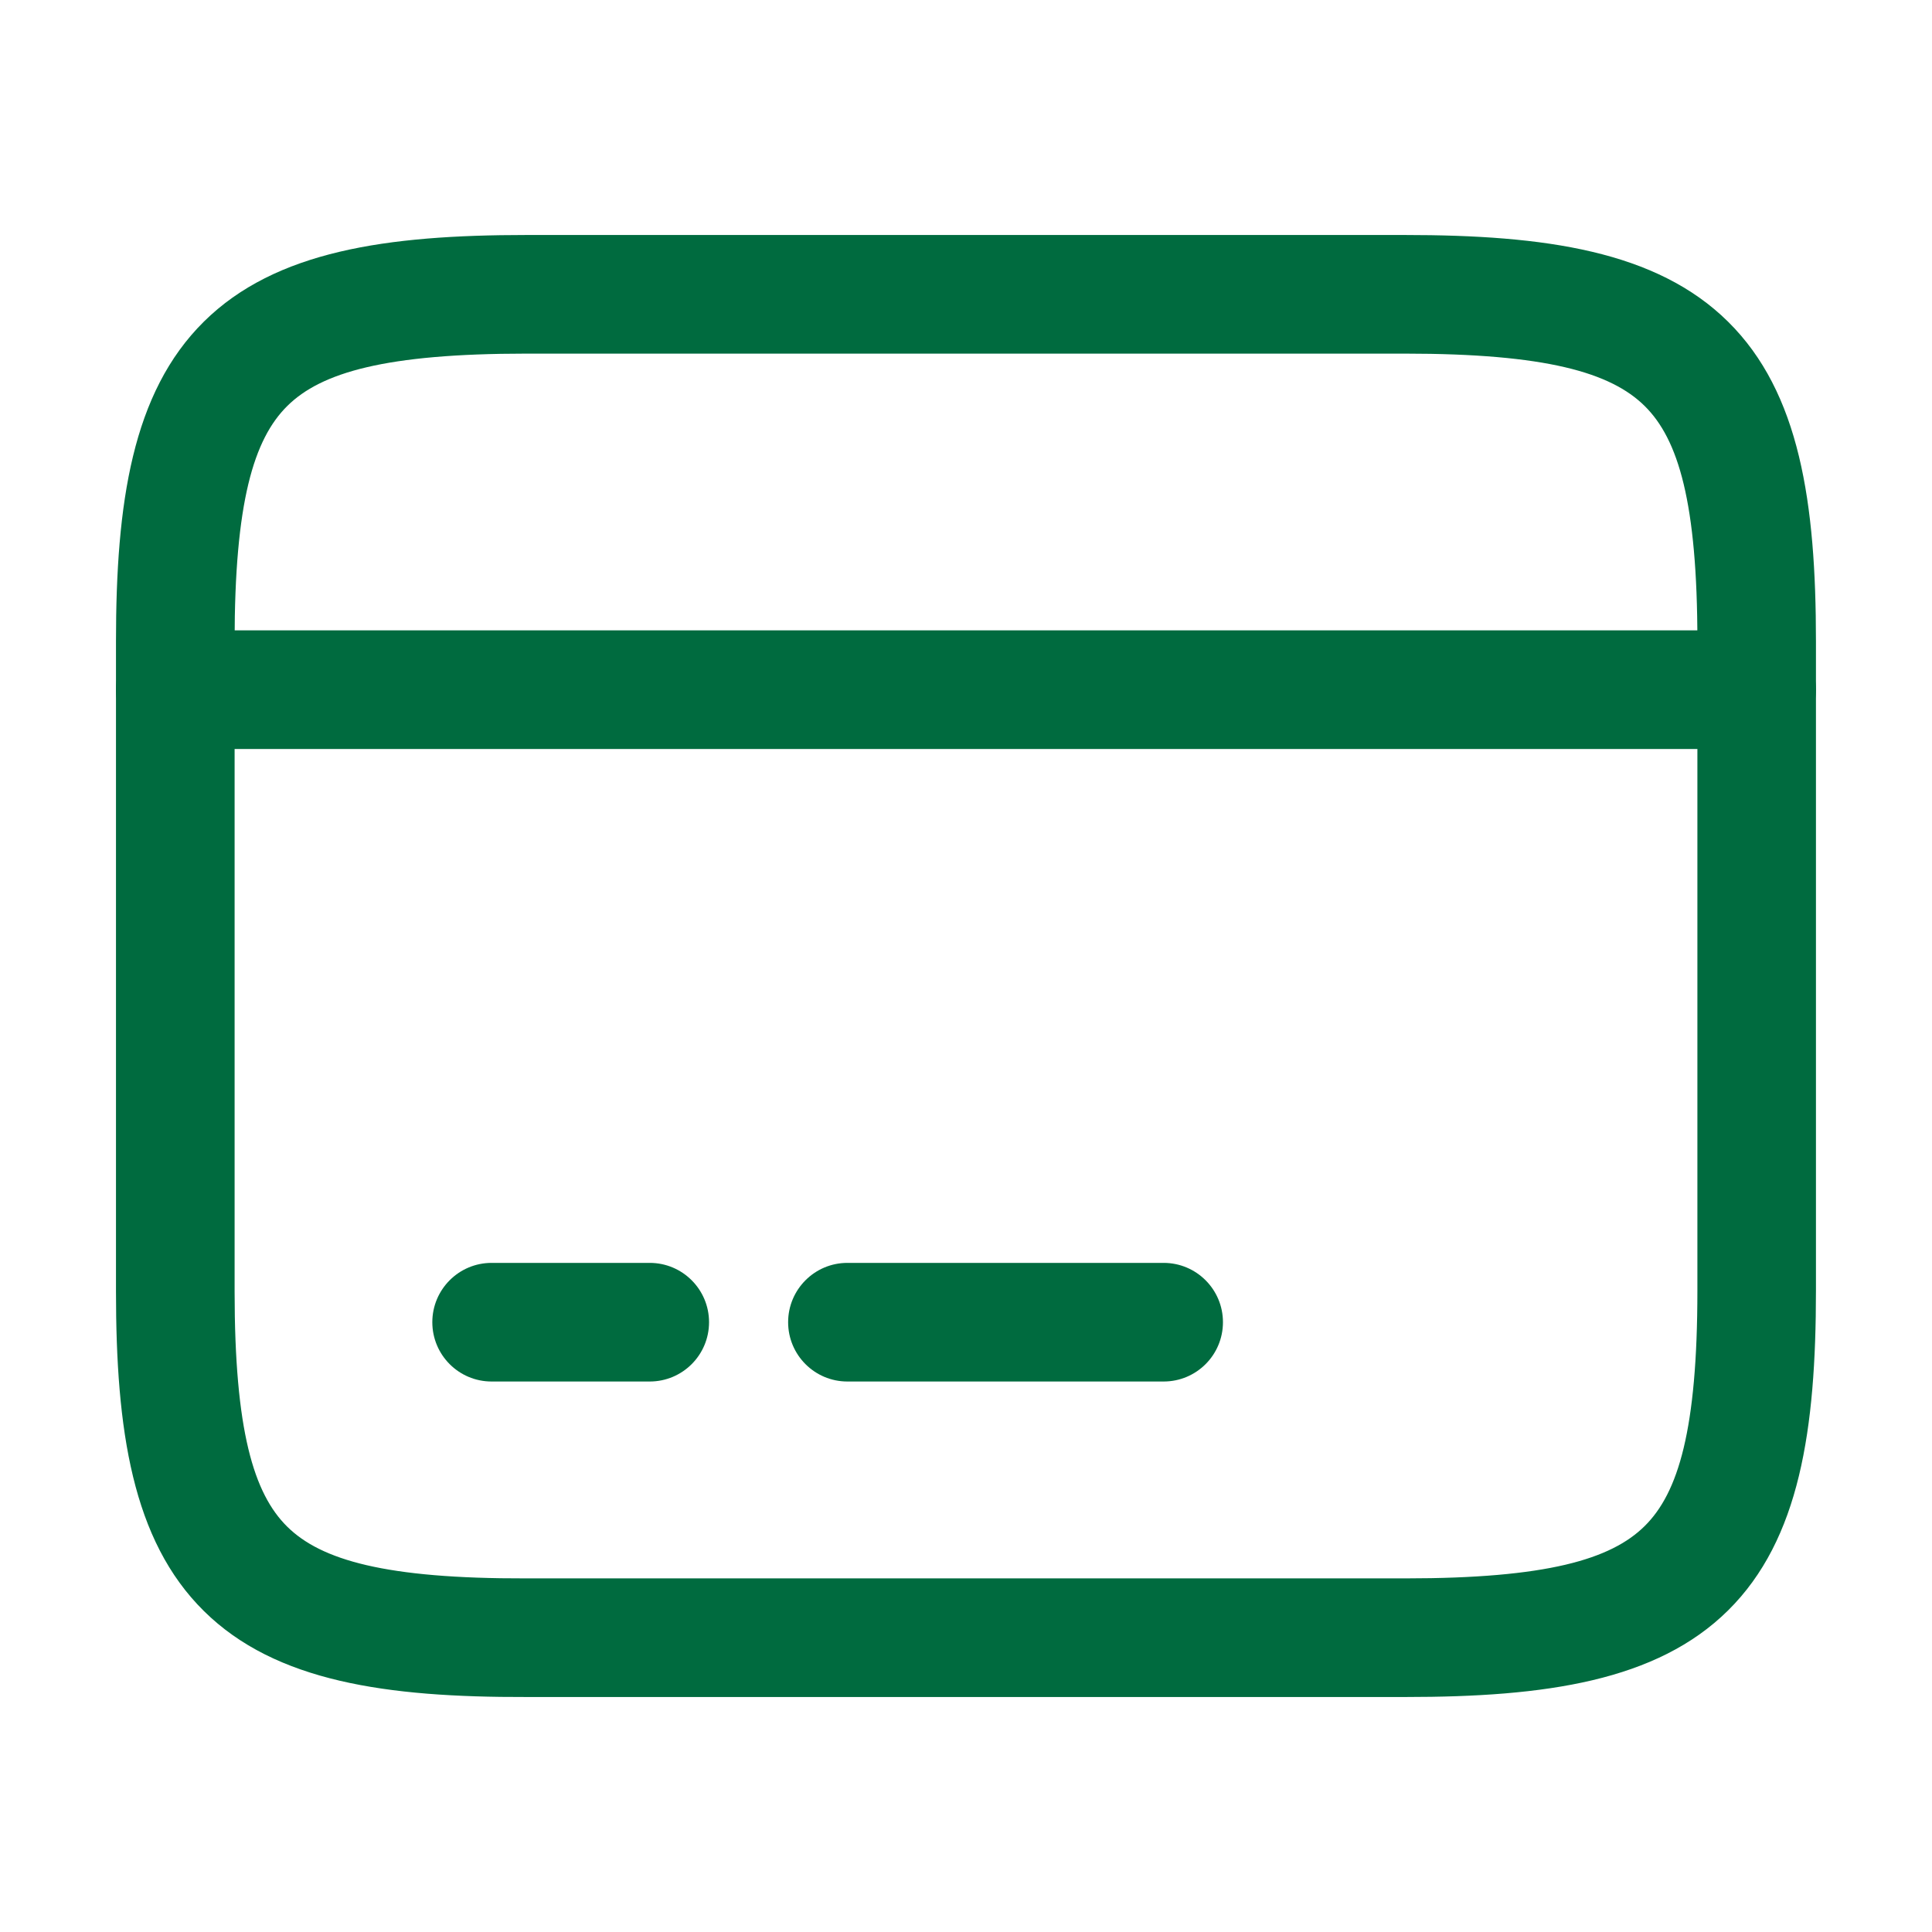<?xml version="1.0" encoding="UTF-8"?>
<svg xmlns="http://www.w3.org/2000/svg" width="30" height="30" viewBox="0 0 30 30" fill="none">
  <path fill-rule="evenodd" clip-rule="evenodd" d="M1.801 10.709C1.801 10.2 2.214 9.788 2.722 9.788H27.278C27.786 9.788 28.198 10.2 28.198 10.709C28.198 11.217 27.786 11.63 27.278 11.63H2.722C2.214 11.63 1.801 11.217 1.801 10.709Z" fill="#006B3F"></path>
  <path fill-rule="evenodd" clip-rule="evenodd" d="M6.713 20.531C6.713 20.023 7.125 19.61 7.633 19.61H10.089C10.598 19.61 11.01 20.023 11.01 20.531C11.01 21.04 10.598 21.452 10.089 21.452H7.633C7.125 21.452 6.713 21.04 6.713 20.531Z" fill="#006B3F"></path>
  <path fill-rule="evenodd" clip-rule="evenodd" d="M12.238 20.531C12.238 20.023 12.65 19.61 13.158 19.61H18.069C18.578 19.61 18.99 20.023 18.99 20.531C18.99 21.04 18.578 21.452 18.069 21.452H13.158C12.65 21.452 12.238 21.04 12.238 20.531Z" fill="#006B3F"></path>
  <path fill-rule="evenodd" clip-rule="evenodd" d="M4.461 6.304C3.939 6.82 3.643 7.801 3.643 9.96V20.052C3.643 22.212 3.939 23.192 4.46 23.706C4.985 24.224 5.984 24.515 8.171 24.509L8.174 24.509L21.826 24.509C24.013 24.509 25.014 24.216 25.539 23.696C26.061 23.18 26.357 22.199 26.357 20.04V9.96C26.357 7.8 26.061 6.82 25.538 6.304C25.011 5.784 24.007 5.491 21.814 5.491H8.174C5.987 5.491 4.986 5.784 4.461 6.304ZM3.166 4.994C4.277 3.896 6.002 3.649 8.174 3.649H21.814C23.992 3.649 25.72 3.896 26.832 4.994C27.948 6.095 28.198 7.81 28.198 9.96V20.04C28.198 22.19 27.948 23.904 26.834 25.006C25.724 26.104 23.998 26.351 21.826 26.351H8.175C6.003 26.357 4.278 26.114 3.167 25.017C2.052 23.917 1.801 22.202 1.801 20.052V9.96C1.801 7.81 2.052 6.096 3.166 4.994Z" fill="#006B3F"></path>
</svg>
